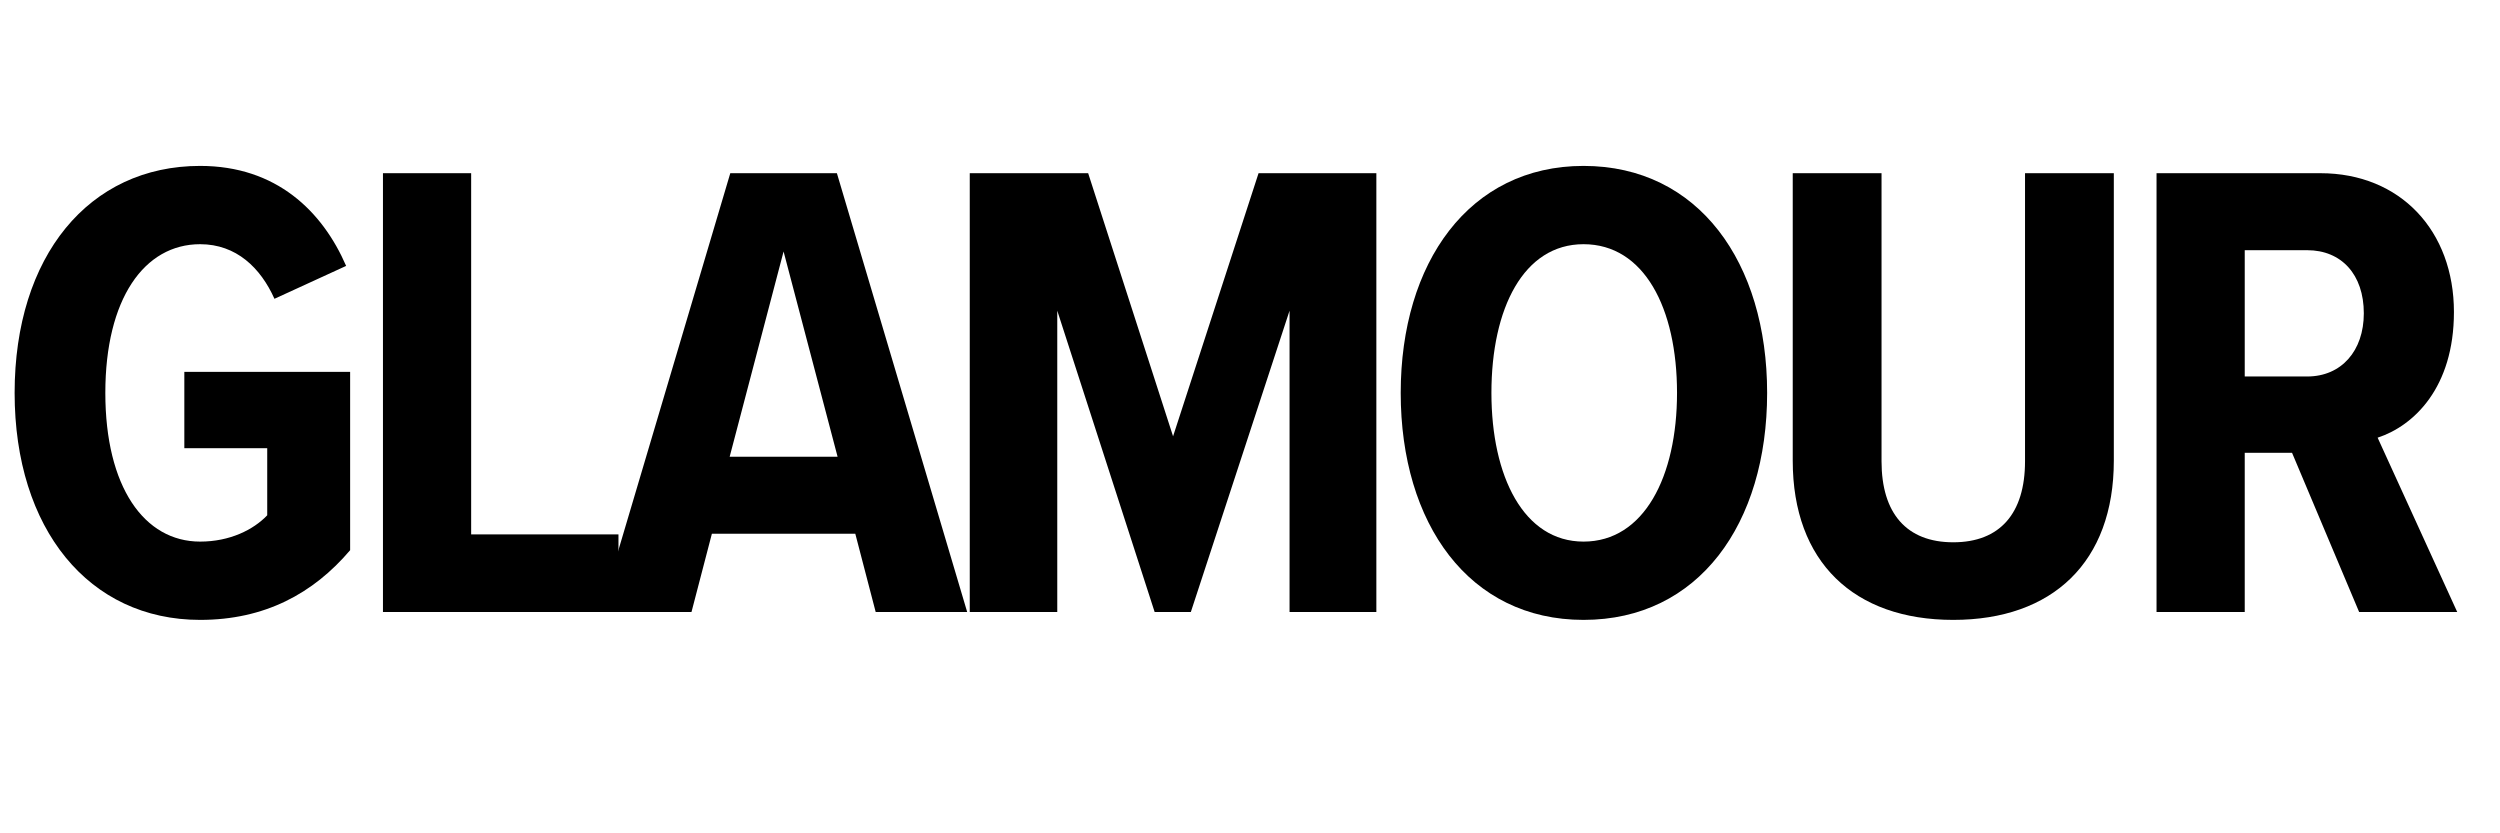 <svg version="1.0" preserveAspectRatio="xMidYMid meet" height="50" viewBox="0 0 112.5 37.5" zoomAndPan="magnify" width="150" xmlns:xlink="http://www.w3.org/1999/xlink" xmlns="http://www.w3.org/2000/svg"><defs><g></g><clipPath id="9cc1604950"><path clip-rule="nonzero" d="M 0.492 1 L 111 1 L 111 37.008 L 0.492 37.008 Z M 0.492 1"></path></clipPath><clipPath id="1987842558"><path clip-rule="nonzero" d="M 0.492 6 L 16 6 L 16 27 L 0.492 27 Z M 0.492 6"></path></clipPath><clipPath id="10ef5fb232"><path clip-rule="nonzero" d="M 97 6 L 110.625 6 L 110.625 27 L 97 27 Z M 97 6"></path></clipPath><clipPath id="69d4a6b909"><rect height="37" y="0" width="111" x="0"></rect></clipPath></defs><g clip-path="url(#9cc1604950)"><g transform="matrix(1, 0, 0, 1, 0, 1)"><g clip-path="url(#69d4a6b909)"><g clip-path="url(#1987842558)"><g fill-opacity="1" fill="#000000"><g transform="translate(-0.291, 26.54)"><g><path d="M 0.949 -9.859 C 0.949 -3.73 4.293 0.355 9.297 0.355 C 12.199 0.355 14.387 -0.828 16.047 -2.781 L 16.047 -10.805 L 8.586 -10.805 L 8.586 -7.371 L 12.316 -7.371 L 12.316 -4.352 C 11.695 -3.699 10.629 -3.168 9.297 -3.168 C 6.781 -3.168 5.031 -5.625 5.031 -9.859 C 5.031 -14.094 6.781 -16.551 9.297 -16.551 C 10.926 -16.551 12.02 -15.484 12.641 -14.094 L 15.867 -15.574 C 14.801 -18.031 12.73 -20.074 9.297 -20.074 C 4.293 -20.074 0.949 -16.016 0.949 -9.859 Z M 0.949 -9.859"></path></g></g></g></g><g fill-opacity="1" fill="#000000"><g transform="translate(15.487, 26.54)"><g><path d="M 12.344 0 L 12.344 -3.492 L 5.715 -3.492 L 5.715 -19.746 L 1.746 -19.746 L 1.746 0 Z M 12.344 0"></path></g></g></g><g fill-opacity="1" fill="#000000"><g transform="translate(27.062, 26.54)"><g><path d="M 16.461 0 L 10.598 -19.746 L 5.801 -19.746 L -0.059 0 L 4.055 0 L 4.973 -3.523 L 11.426 -3.523 L 12.344 0 Z M 10.629 -6.988 L 5.773 -6.988 L 8.199 -16.223 Z M 10.629 -6.988"></path></g></g></g><g fill-opacity="1" fill="#000000"><g transform="translate(41.893, 26.54)"><g><path d="M 20.043 0 L 20.043 -19.746 L 14.742 -19.746 L 10.895 -7.906 L 7.074 -19.746 L 1.746 -19.746 L 1.746 0 L 5.684 0 L 5.684 -13.559 L 10.066 0 L 11.695 0 L 16.137 -13.559 L 16.137 0 Z M 20.043 0"></path></g></g></g><g fill-opacity="1" fill="#000000"><g transform="translate(62.083, 26.54)"><g><path d="M 0.949 -9.859 C 0.949 -3.969 4.027 0.355 9.176 0.355 C 14.359 0.355 17.438 -3.969 17.438 -9.859 C 17.438 -15.719 14.359 -20.074 9.176 -20.074 C 4.027 -20.074 0.949 -15.719 0.949 -9.859 Z M 13.383 -9.859 C 13.383 -6.098 11.902 -3.168 9.176 -3.168 C 6.484 -3.168 5.031 -6.098 5.031 -9.859 C 5.031 -13.676 6.484 -16.551 9.176 -16.551 C 11.902 -16.551 13.383 -13.676 13.383 -9.859 Z M 13.383 -9.859"></path></g></g></g><g fill-opacity="1" fill="#000000"><g transform="translate(78.927, 26.54)"><g><path d="M 1.746 -6.809 C 1.746 -2.25 4.5 0.355 8.969 0.355 C 13.441 0.355 16.195 -2.25 16.195 -6.809 L 16.195 -19.746 L 12.199 -19.746 L 12.199 -6.781 C 12.199 -4.441 11.074 -3.137 8.969 -3.137 C 6.867 -3.137 5.742 -4.441 5.742 -6.781 L 5.742 -19.746 L 1.746 -19.746 Z M 1.746 -6.809"></path></g></g></g><g clip-path="url(#10ef5fb232)"><g fill-opacity="1" fill="#000000"><g transform="translate(95.298, 26.54)"><g><path d="M 15.277 0 L 11.695 -7.844 C 13.324 -8.379 15.129 -10.094 15.129 -13.5 C 15.129 -17.141 12.73 -19.746 9.117 -19.746 L 1.746 -19.746 L 1.746 0 L 5.715 0 L 5.715 -7.164 L 7.844 -7.164 L 10.863 0 Z M 11.074 -13.441 C 11.074 -11.754 10.066 -10.598 8.527 -10.598 L 5.715 -10.598 L 5.715 -16.281 L 8.527 -16.281 C 10.066 -16.281 11.074 -15.188 11.074 -13.441 Z M 11.074 -13.441"></path></g></g></g></g></g></g></g></svg>